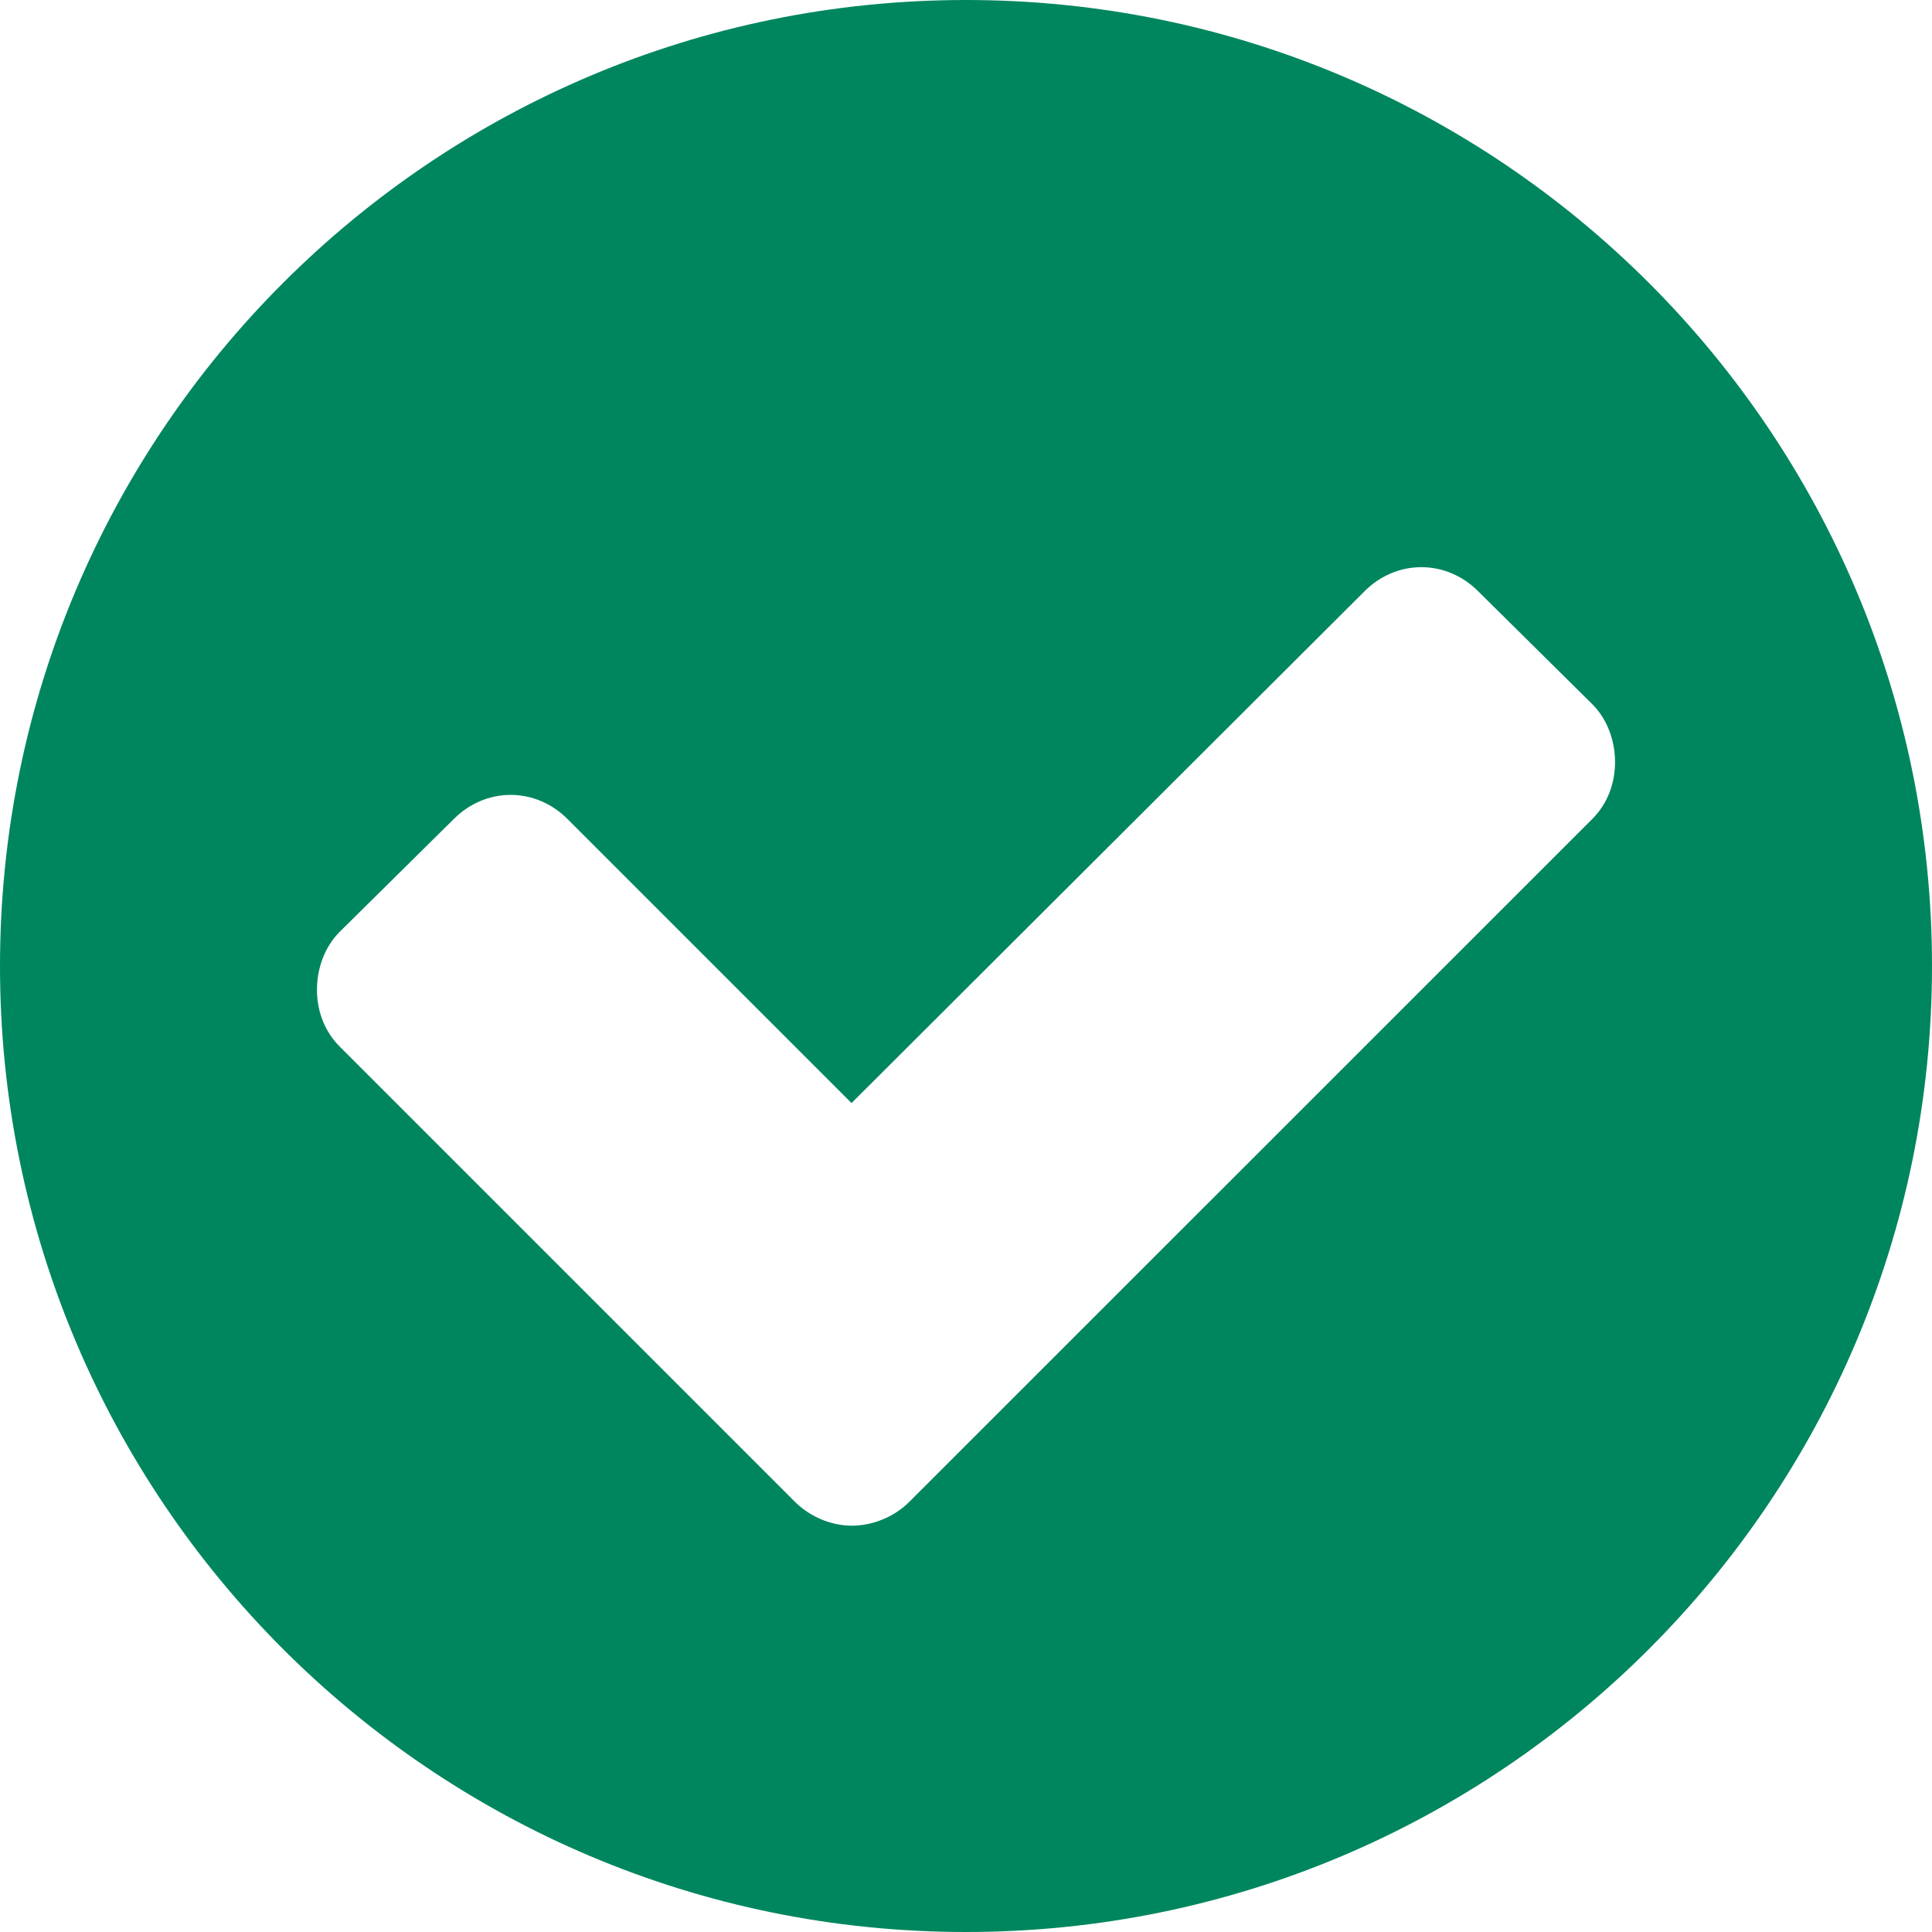 <svg width="16" height="16" viewBox="0 0 16 16" fill="none" xmlns="http://www.w3.org/2000/svg">
<path id="Check" fill-rule="evenodd" clip-rule="evenodd" d="M16 8C16 12.417 12.417 16 8 16C3.583 16 0 12.417 0 8C0 3.583 3.583 0 8 0C12.417 0 16 3.583 16 8ZM6.583 12.437C6.708 12.562 6.885 12.635 7.052 12.635C7.229 12.635 7.406 12.562 7.531 12.437L13.188 6.781C13.312 6.656 13.375 6.489 13.375 6.312C13.375 6.135 13.312 5.958 13.188 5.833L12.24 4.895C12.115 4.77 11.948 4.697 11.771 4.697C11.594 4.697 11.427 4.77 11.302 4.895L7.052 9.135L4.698 6.781C4.573 6.656 4.406 6.583 4.229 6.583C4.052 6.583 3.885 6.656 3.76 6.781L2.812 7.718C2.688 7.843 2.625 8.02 2.625 8.197C2.625 8.374 2.688 8.541 2.812 8.666L6.583 12.437Z" fill="#00865E"/>
</svg>
